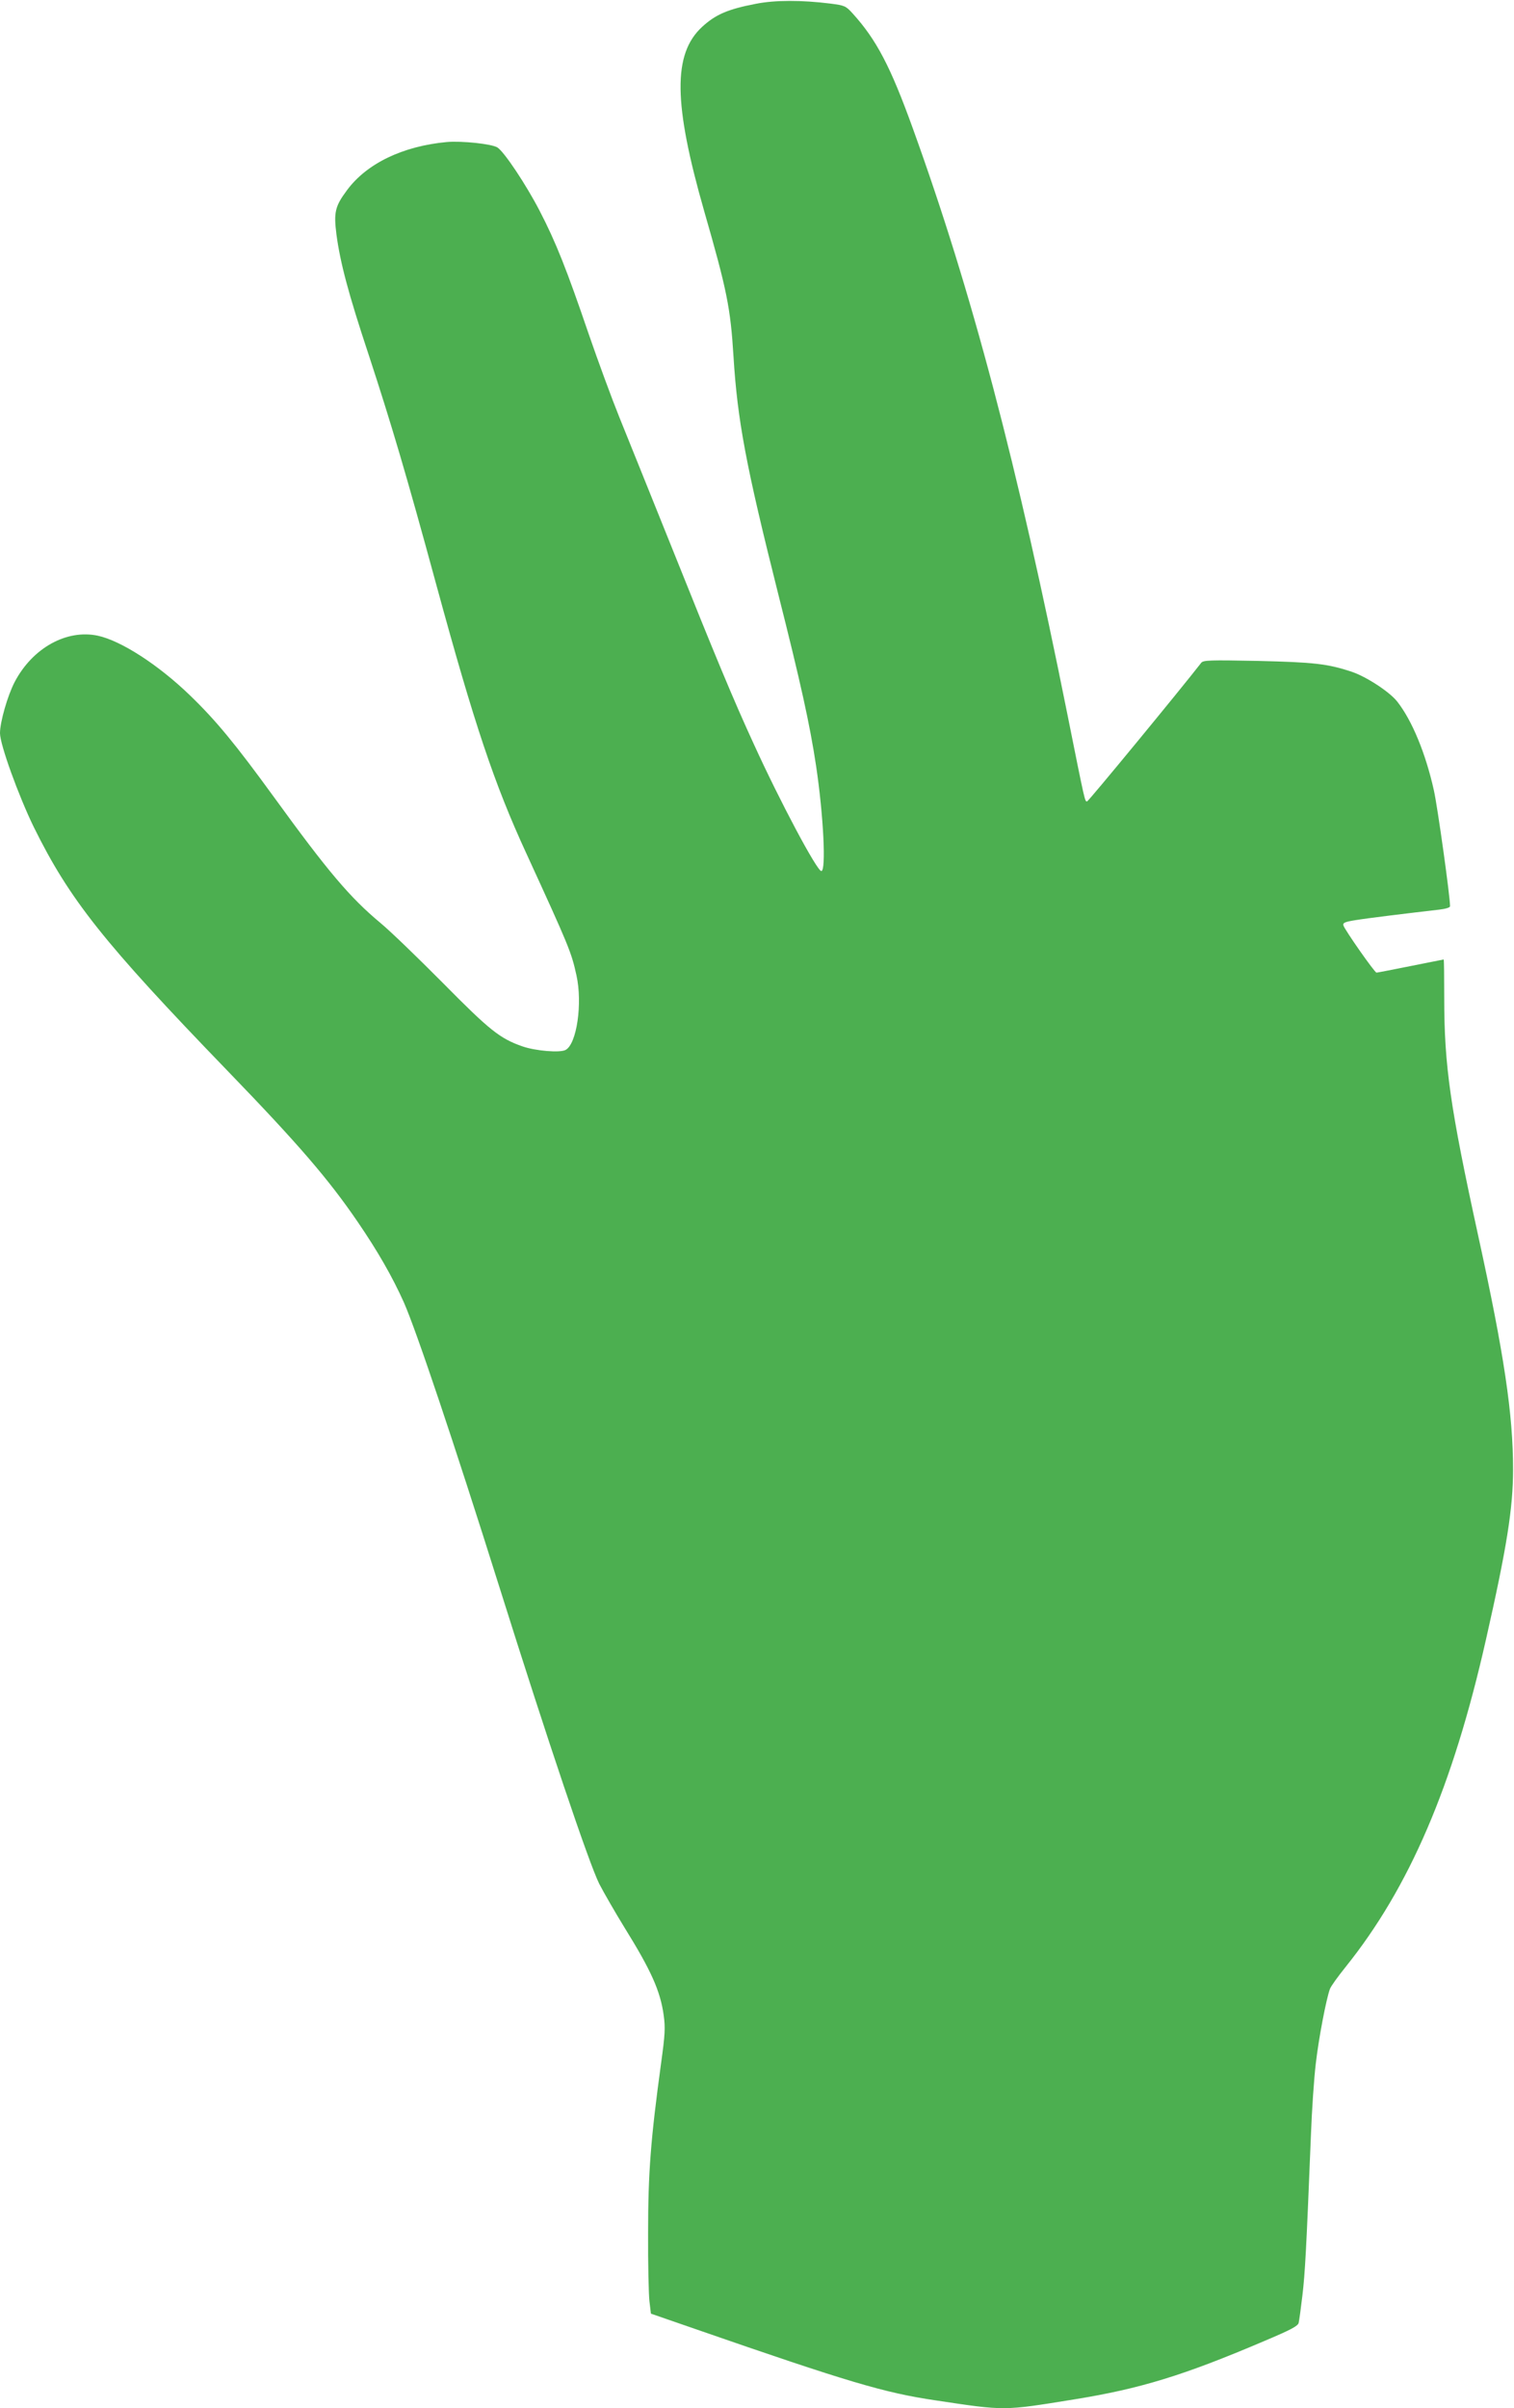 <?xml version="1.0" standalone="no"?>
<!DOCTYPE svg PUBLIC "-//W3C//DTD SVG 20010904//EN"
 "http://www.w3.org/TR/2001/REC-SVG-20010904/DTD/svg10.dtd">
<svg version="1.0" xmlns="http://www.w3.org/2000/svg"
 width="805pt" height="1280pt" viewBox="0 0 805 1280"
 preserveAspectRatio="xMidYMid meet">
<g transform="translate(0,1280) scale(0.1,-0.1)"
fill="#4caf50" stroke="none">
<path d="M4020 12780 c-151 -29 -215 -57 -287 -123 -156 -144 -153 -407 12
-982 120 -417 139 -511 155 -769 21 -341 67 -584 236 -1256 122 -483 170 -701
203 -920 40 -267 54 -560 28 -560 -23 0 -220 370 -359 675 -106 230 -206 470
-428 1025 -121 300 -250 622 -288 715 -38 94 -111 292 -162 440 -117 343 -174
487 -261 655 -71 137 -187 312 -224 336 -29 19 -189 36 -270 29 -234 -22 -425
-114 -530 -256 -64 -86 -71 -118 -56 -236 20 -149 63 -313 171 -638 118 -360
200 -635 359 -1220 204 -748 309 -1061 479 -1430 228 -497 240 -526 267 -649
33 -148 2 -366 -58 -397 -30 -16 -160 -5 -229 19 -120 42 -173 84 -423 337
-132 133 -281 277 -332 319 -162 135 -279 273 -567 670 -205 282 -308 407
-447 541 -168 162 -365 289 -489 316 -166 35 -347 -65 -442 -246 -38 -73 -78
-213 -78 -272 0 -61 98 -331 179 -498 191 -387 371 -614 1030 -1296 378 -391
538 -577 693 -804 106 -155 184 -291 245 -427 65 -146 265 -741 508 -1513 260
-827 476 -1467 531 -1578 26 -50 86 -154 134 -232 142 -229 191 -337 209 -468
9 -66 7 -102 -14 -254 -55 -403 -69 -582 -69 -898 -1 -165 3 -330 7 -366 l8
-67 237 -82 c813 -282 1005 -339 1277 -379 373 -56 357 -56 735 5 354 57 584
128 1011 310 142 60 180 80 184 97 3 12 12 78 20 146 14 118 21 248 45 846 5
138 17 311 26 385 15 133 56 346 75 397 5 15 43 67 83 117 339 422 570 959
746 1737 112 494 145 702 145 909 0 292 -47 609 -185 1240 -149 683 -181 904
-181 1266 0 112 -1 204 -3 204 -1 0 -81 -16 -176 -35 -95 -19 -177 -35 -181
-35 -10 0 -170 229 -176 251 -4 14 8 19 64 28 60 10 272 36 446 56 34 4 57 11
57 18 0 53 -66 526 -86 616 -44 198 -117 373 -195 472 -41 52 -164 132 -241
158 -129 43 -203 51 -501 58 -254 5 -289 4 -300 -10 -112 -144 -600 -737 -607
-737 -12 0 -10 -9 -105 465 -267 1331 -507 2243 -822 3114 -118 327 -193 470
-319 609 -37 41 -43 43 -119 53 -153 19 -293 19 -395 -1z"/>
</g>
</svg>

